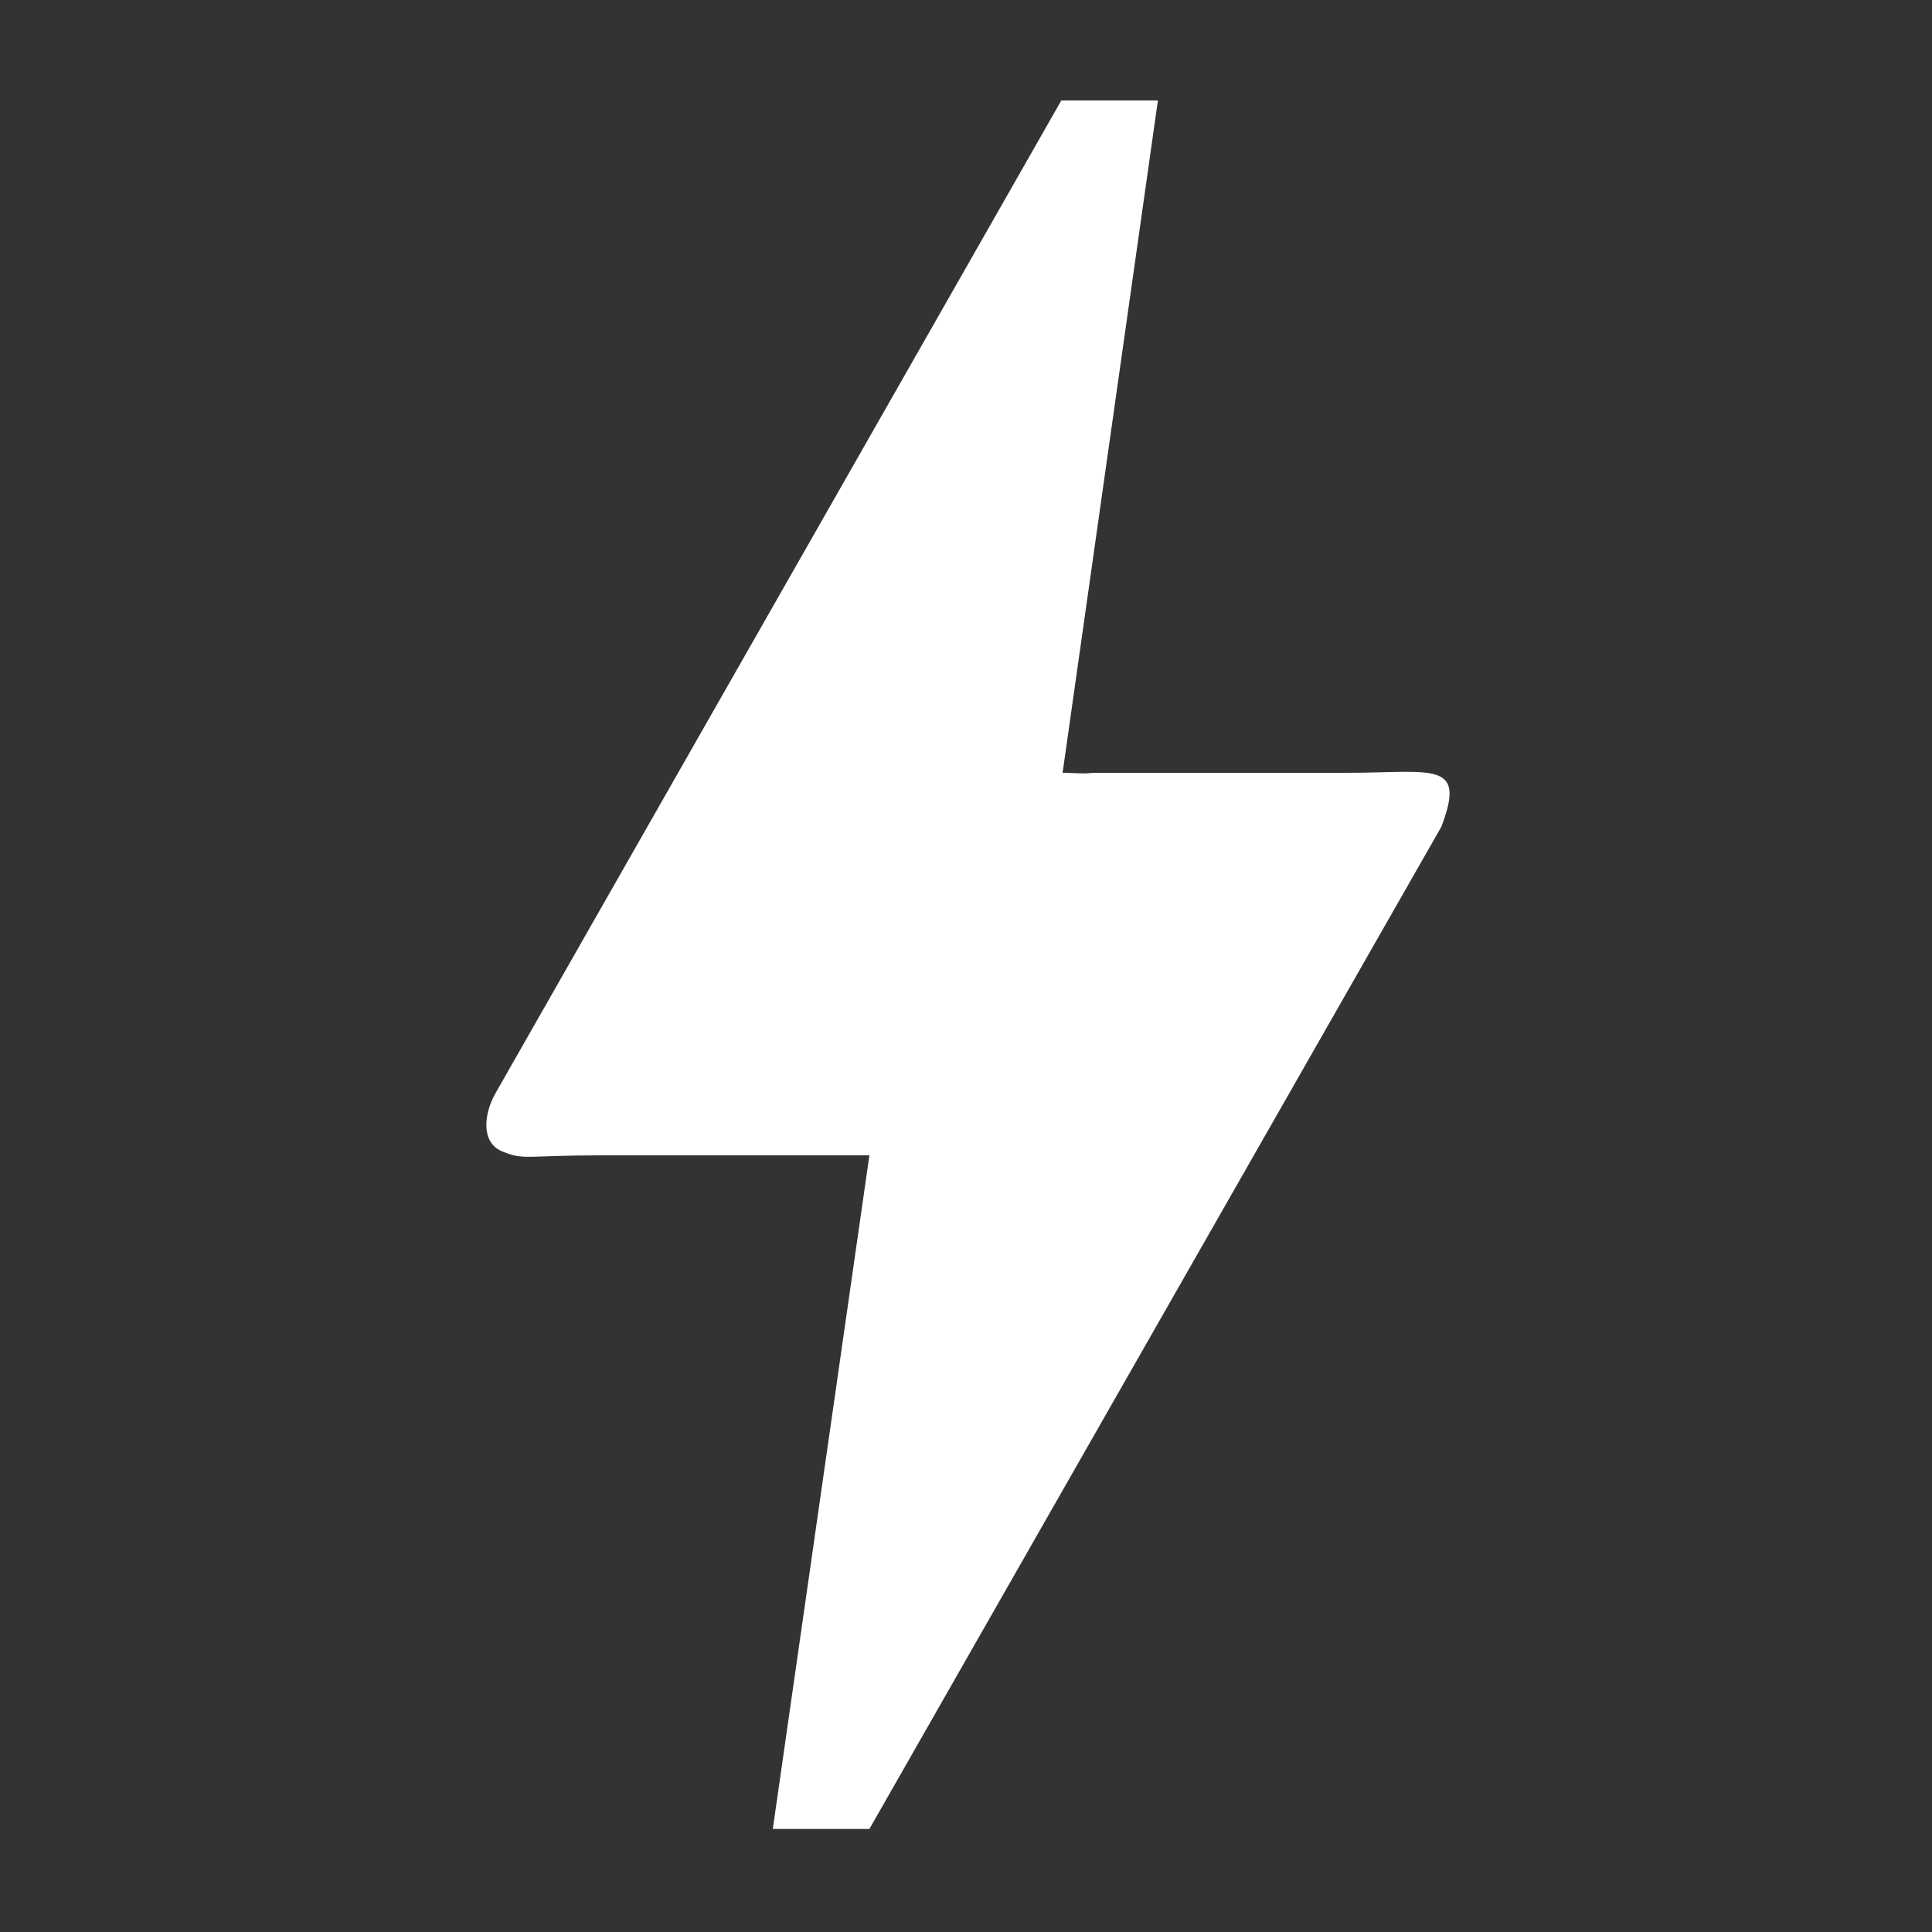 <?xml version="1.0" encoding="UTF-8"?>
<svg id="Layer_1" xmlns="http://www.w3.org/2000/svg" version="1.1" viewBox="0 0 150 150">
  <rect x="0" y="0" width="150" height="150" fill="#333333" stroke="none"/>
  <!-- Generator: Adobe Illustrator 29.4.0, SVG Export Plug-In . SVG Version: 2.1.0 Build 152)  -->
  <defs>
    <style>
      .st0 {
        fill: #fff;
      }
    </style>
  </defs>
  <g id="_x30_GwfEB">
    <path class="st0" d="M89.9,7.8l-7.4,52.2c.8,0,1.6.1,2.4,0,6.6,0,13.1,0,19.7,0s9.3-1,7.3,4.2l-44.4,77.8h-7.5l7.5-52.3c-1.1,0-2.1,0-3.1,0-5.9,0-11.8,0-17.7,0s-6,.4-7.7-.3-1.4-2.9-.6-4.4L82.4,7.8h7.5Z"/>
  </g>
</svg>